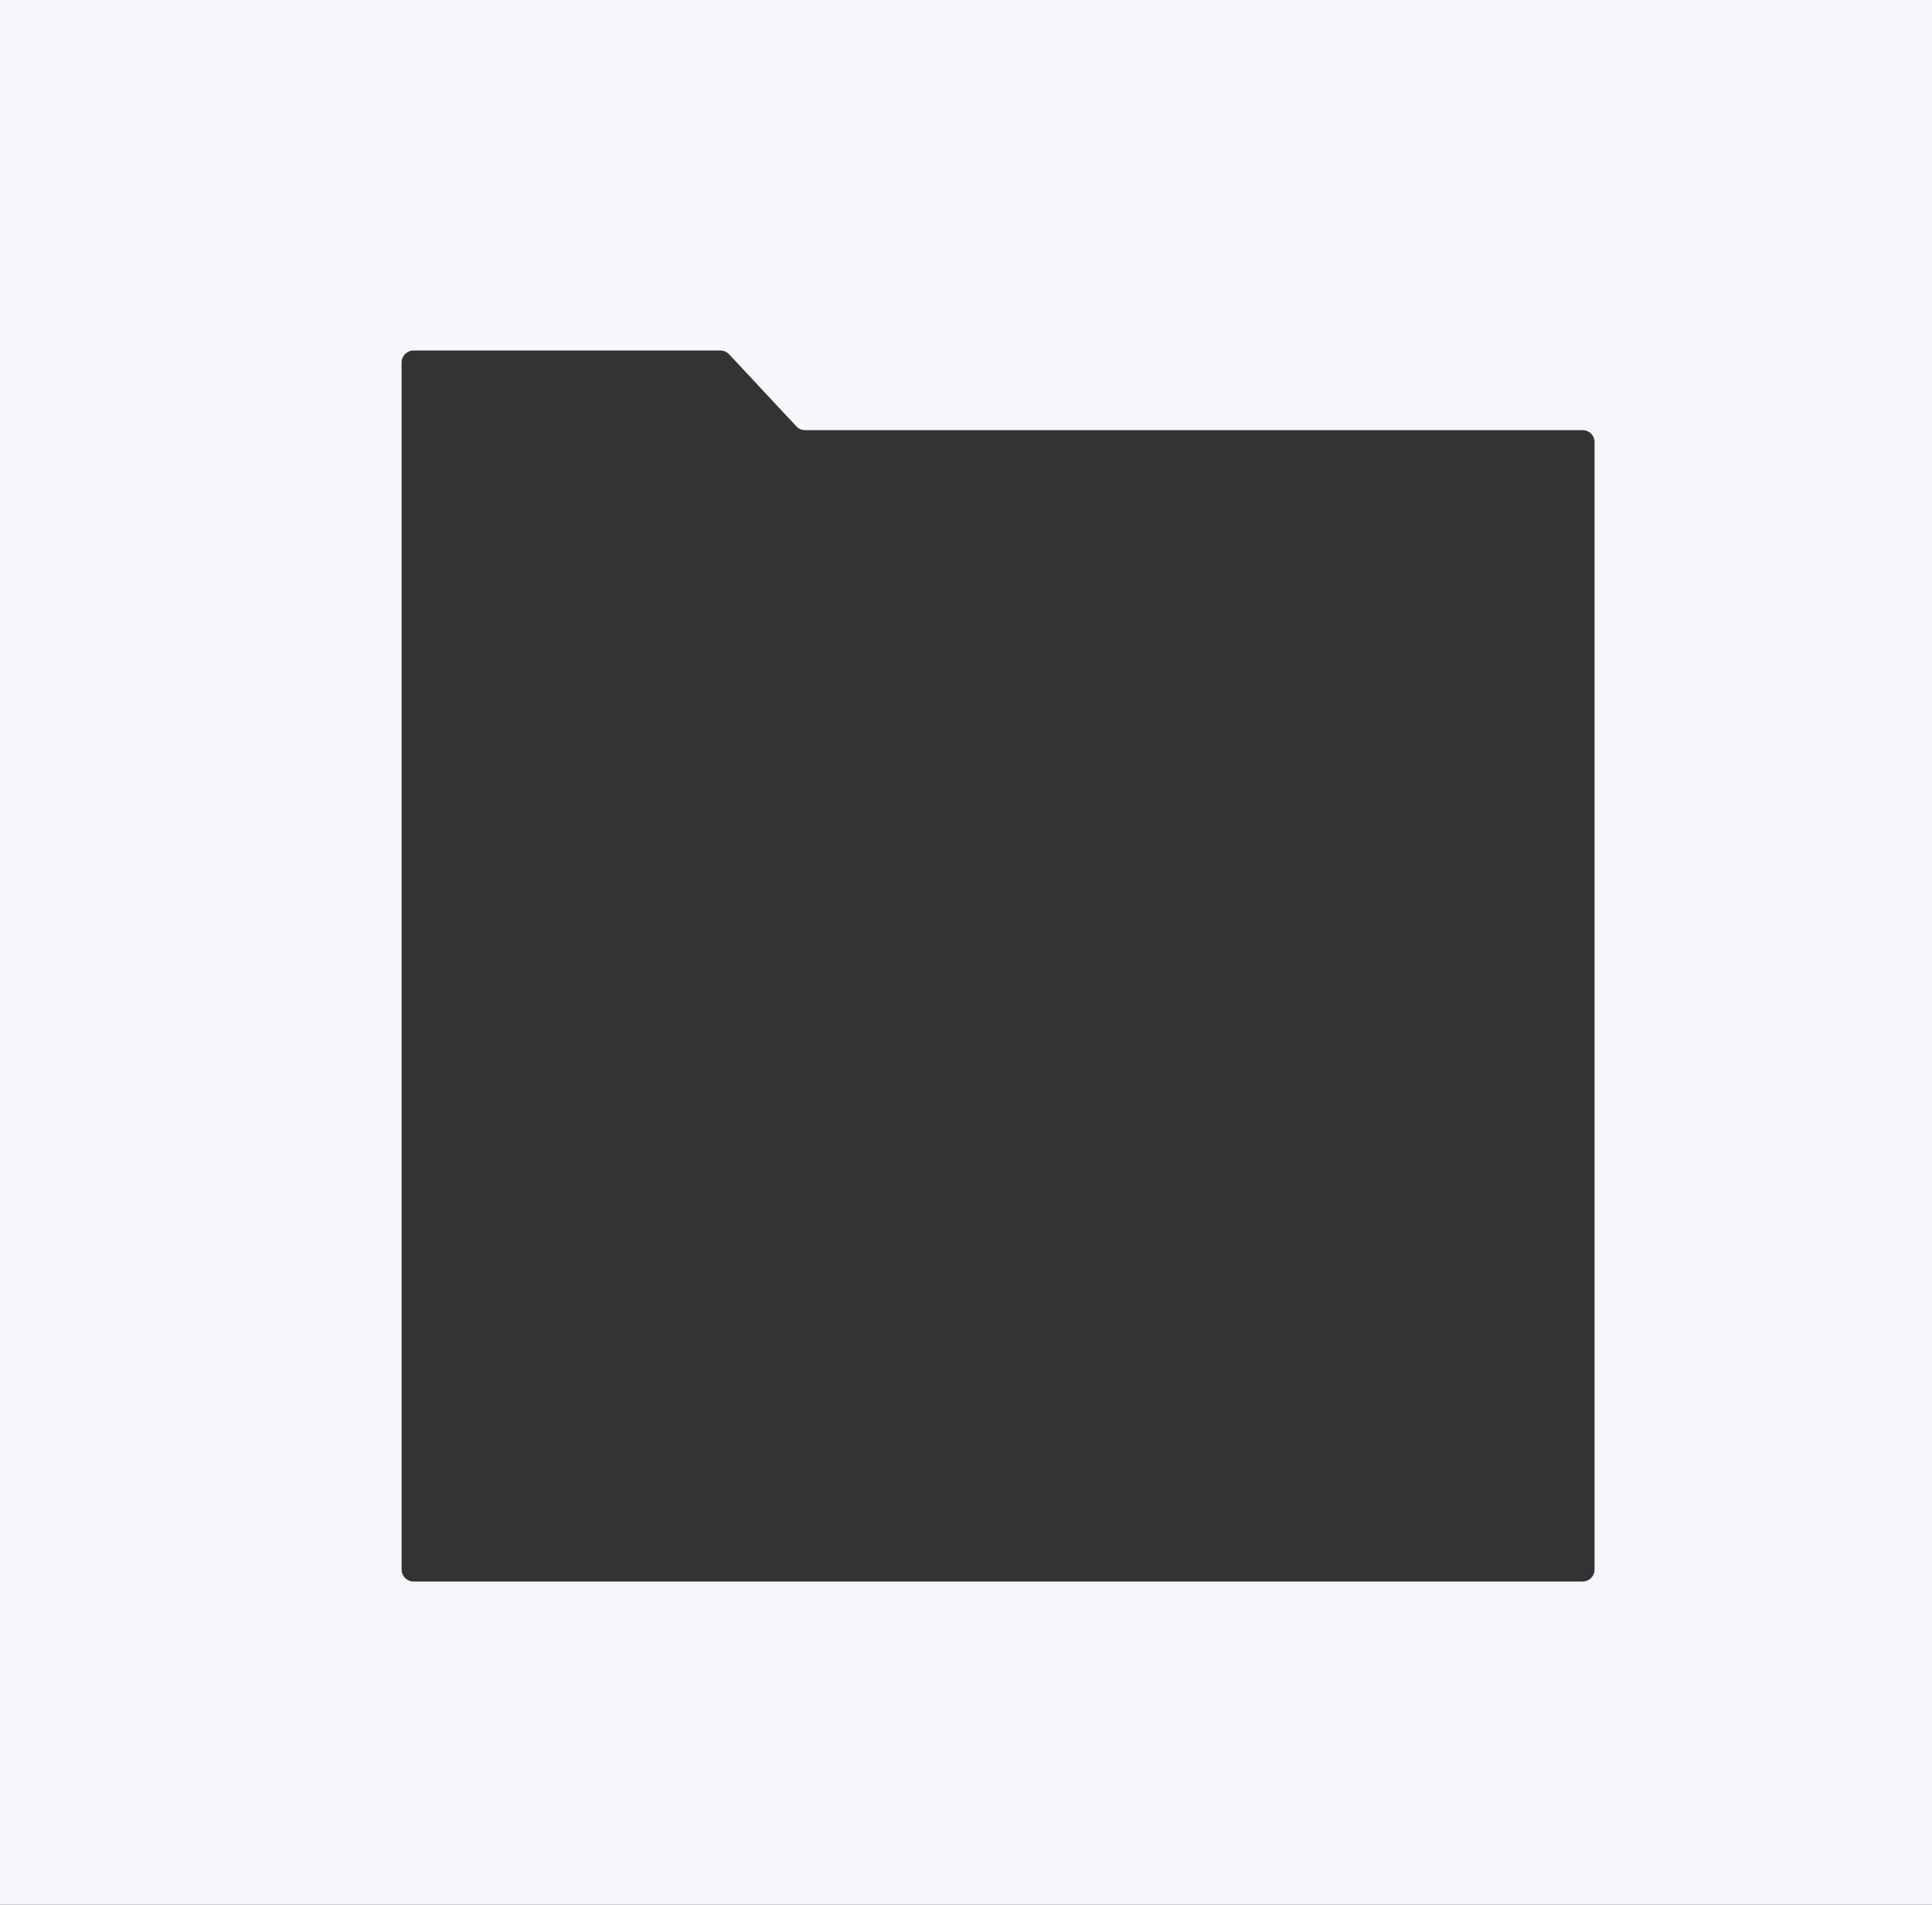 <?xml version="1.0" encoding="UTF-8"?> <svg xmlns="http://www.w3.org/2000/svg" width="1626" height="1603" viewBox="0 0 1626 1603" fill="none"><rect x="0" y="0" width="1626" height="1603" fill="#333333" stroke="none"/> <path fill-rule="evenodd" clip-rule="evenodd" d="M1626 0H0V1603H1626V0ZM613.609 298.174C611.718 296.149 609.072 295 606.301 295H348C342.477 295 338 299.477 338 305V362V396.721V1321C338 1326.52 342.477 1331 348 1331H1332C1337.52 1331 1342 1326.52 1342 1321V372C1342 366.477 1337.52 362 1332 362H677.566C674.795 362 672.149 360.85 670.258 358.826L613.609 298.174Z" fill="#F6F7FC"></path> </svg> 